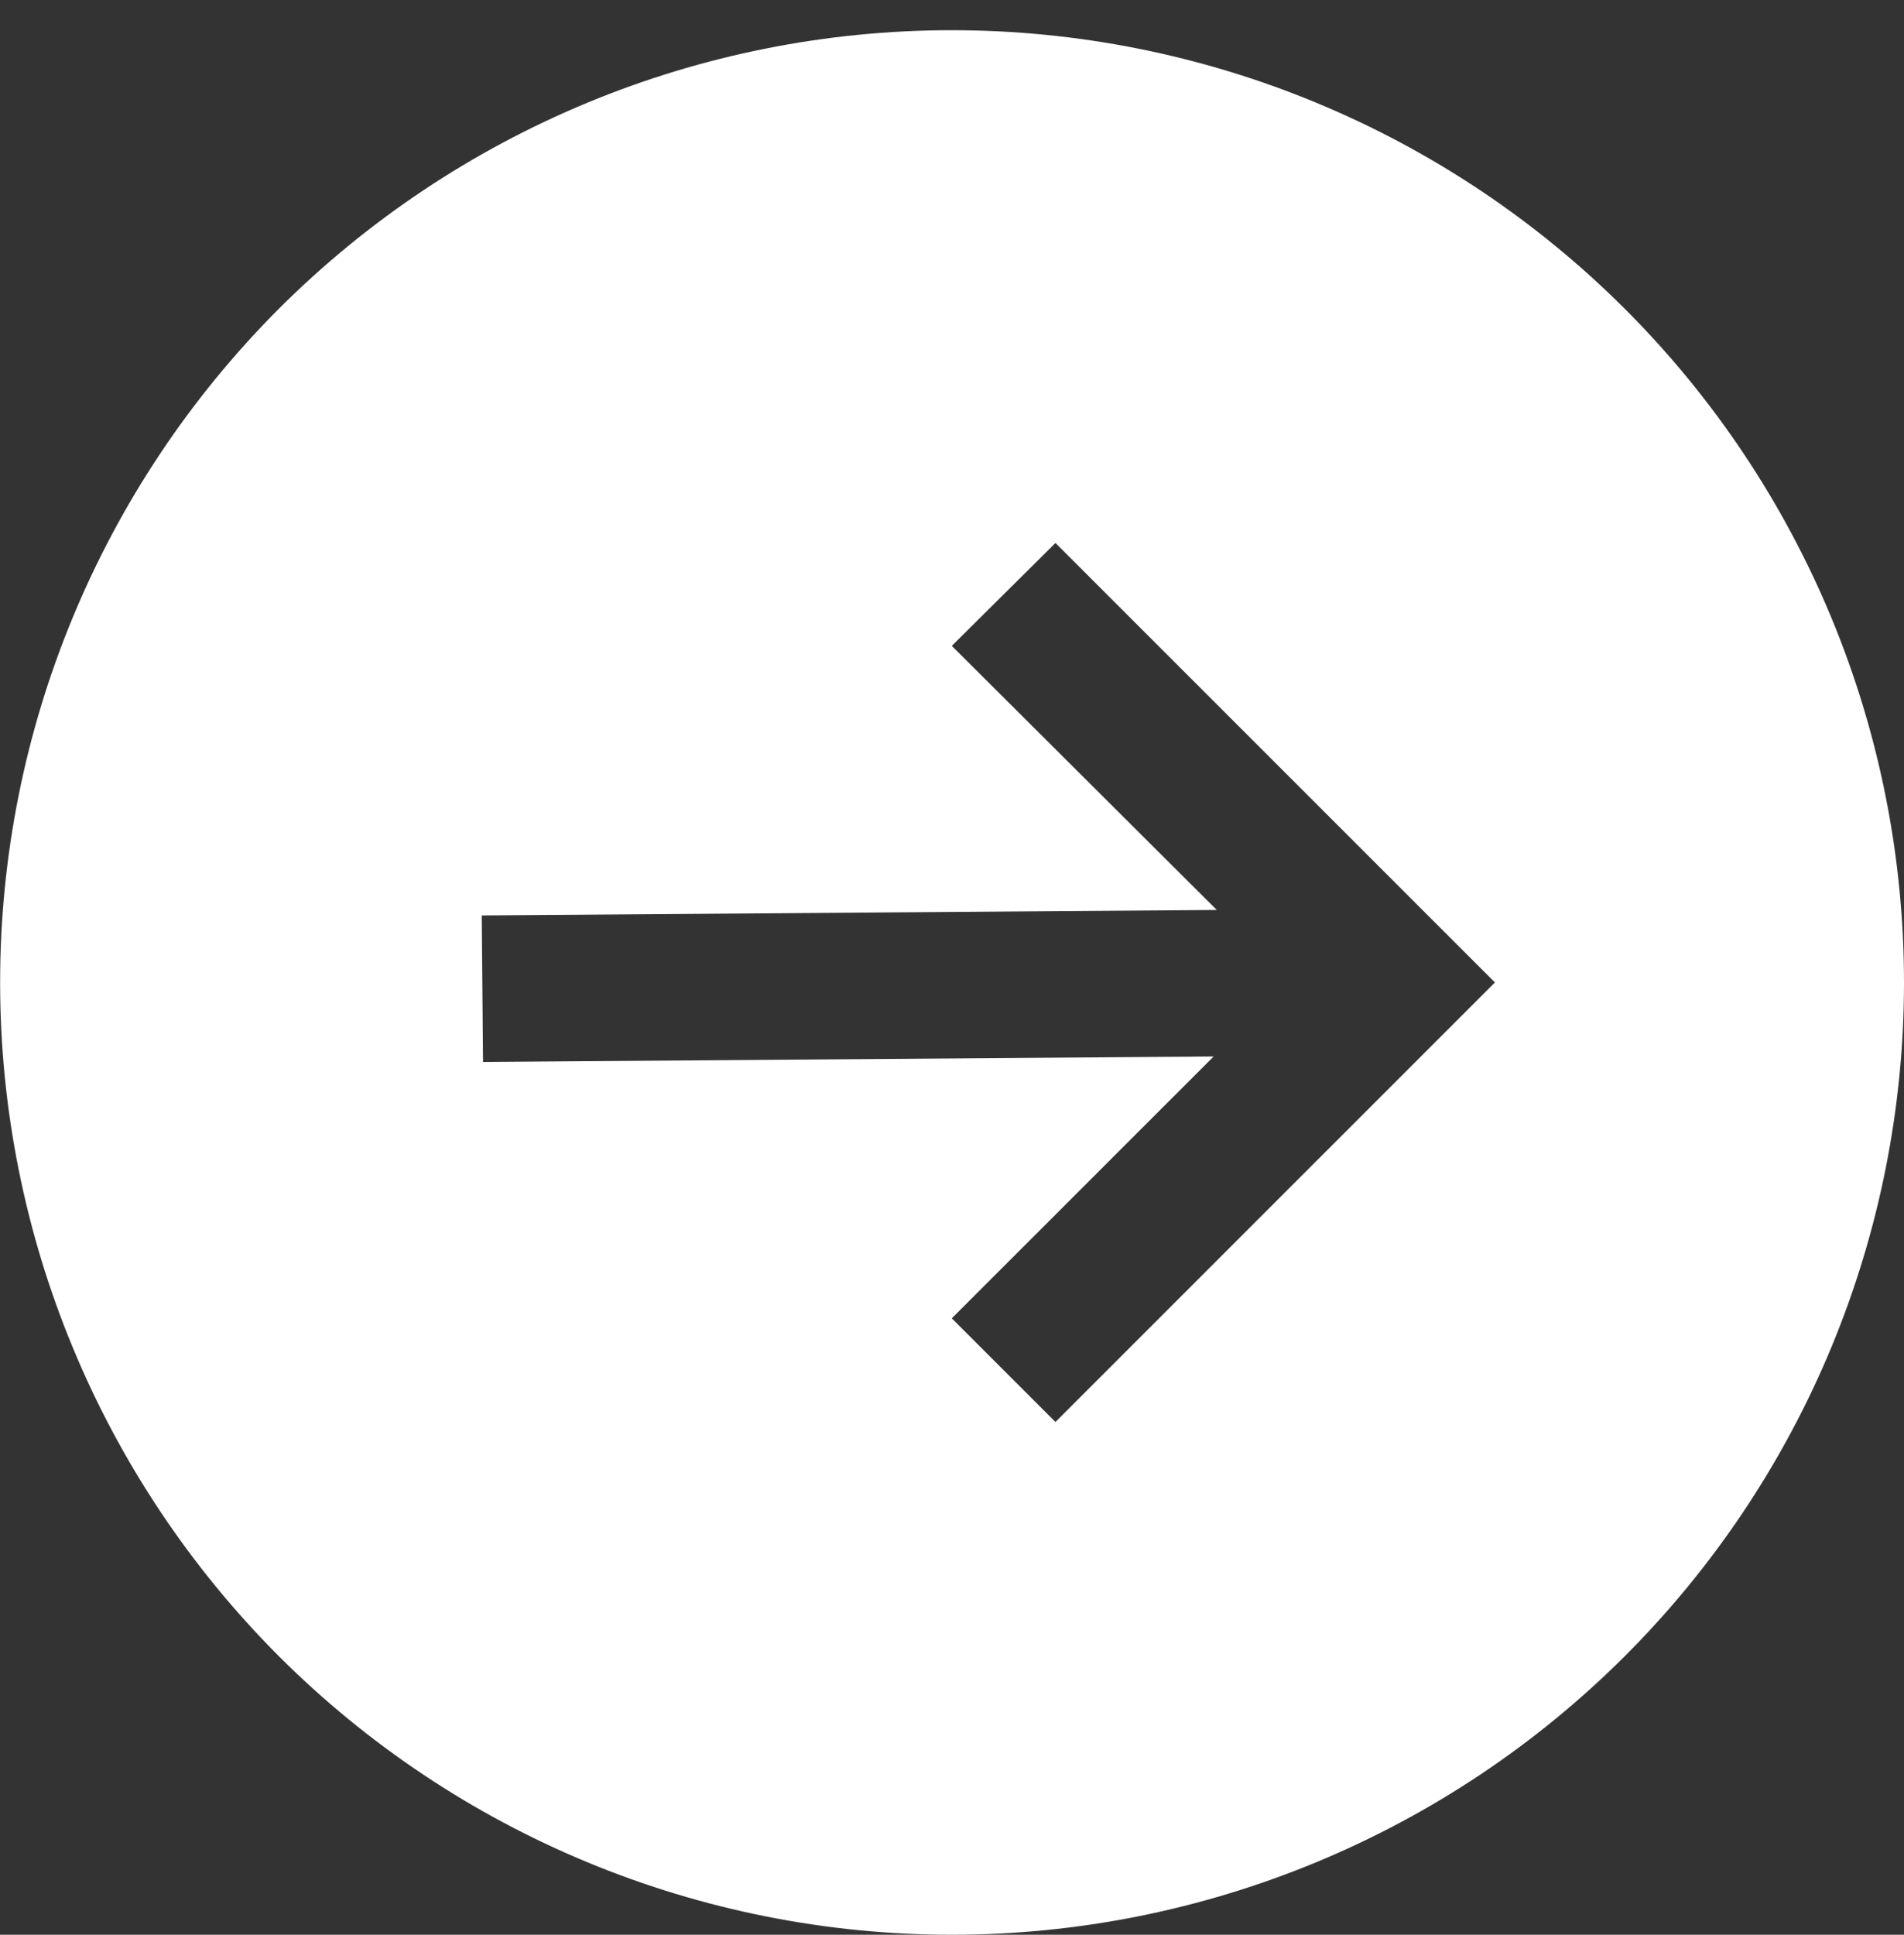 <svg width="63" height="64" viewBox="0 0 63 64" fill="none" xmlns="http://www.w3.org/2000/svg">
<rect x="0" y="0" width="63" height="64" fill="#333333" stroke="none"/>
<path d="M9.215 54.774C12.141 57.699 15.614 60.019 19.436 61.602C23.259 63.185 27.356 64 31.493 64C35.631 64 39.728 63.185 43.55 61.602C47.373 60.019 50.846 57.699 53.772 54.774C56.697 51.849 59.018 48.376 60.602 44.554C62.185 40.732 63 36.636 63 32.499C63 28.363 62.185 24.267 60.602 20.445C59.018 16.623 56.697 13.15 53.772 10.225C50.846 7.3 47.373 4.98 43.55 3.397C39.728 1.814 35.631 0.999 31.493 0.999C27.356 0.999 23.259 1.814 19.436 3.397C15.614 4.98 12.141 7.3 9.215 10.225C3.317 16.138 0.004 24.148 0.004 32.499C0.004 40.85 3.317 48.861 9.215 54.774ZM31.493 21.365L34.923 17.961L49.464 32.499L34.923 47.038L31.493 43.609L40.158 34.947L15.983 35.129L15.94 30.282L40.261 30.101L31.493 21.365Z" fill="white"/>
</svg>
